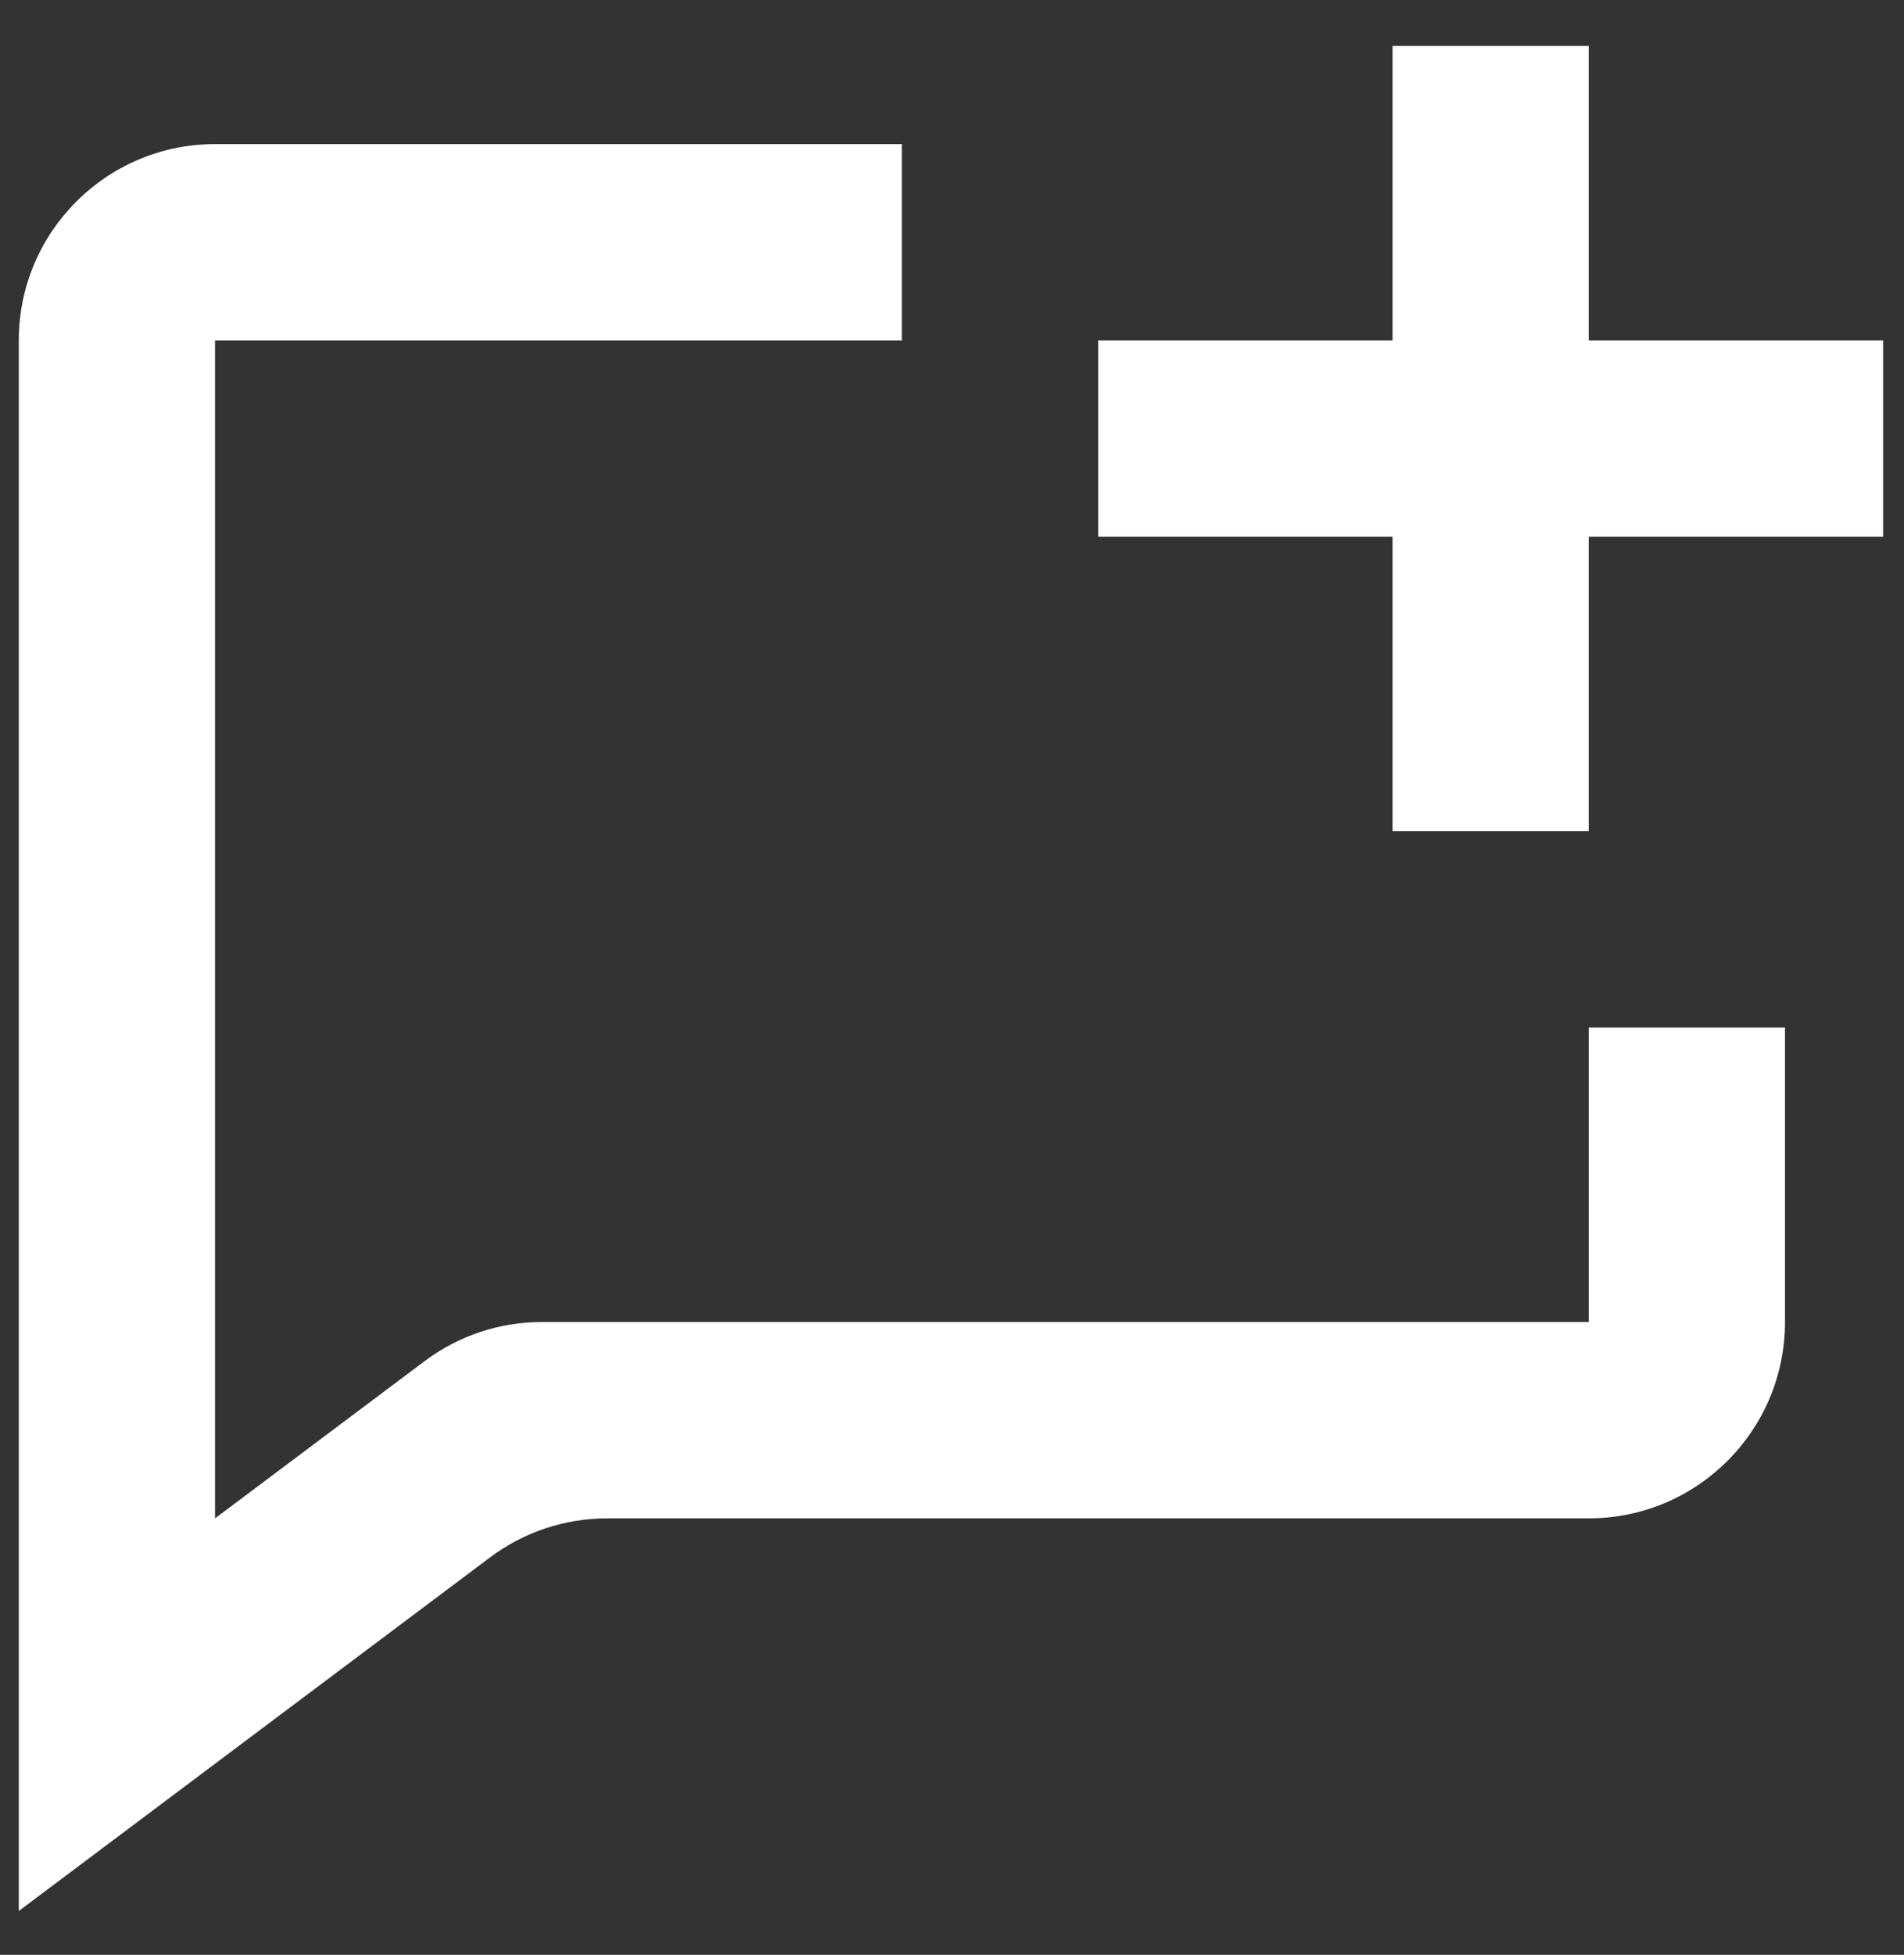 <svg width="38" height="39" viewBox="0 0 38 39" fill="none" xmlns="http://www.w3.org/2000/svg">
<rect x="0" y="0" width="38" height="39" fill="#333333" stroke="none"/>
<path d="M31.708 16.583H27.792V10.708H21.917V6.792H27.792V0.917H31.708V6.792H37.583V10.708H31.708V16.583Z" fill="white"/>
<path d="M35.625 20.5H31.708V26.375H10.821C9.973 26.373 9.148 26.648 8.471 27.158L4.292 30.292V6.792H18V2.875H4.292C2.129 2.875 0.375 4.629 0.375 6.792V38.125L9.775 31.075C10.452 30.565 11.277 30.29 12.125 30.292H31.708C33.871 30.292 35.625 28.538 35.625 26.375V20.5Z" fill="white"/>
</svg>
